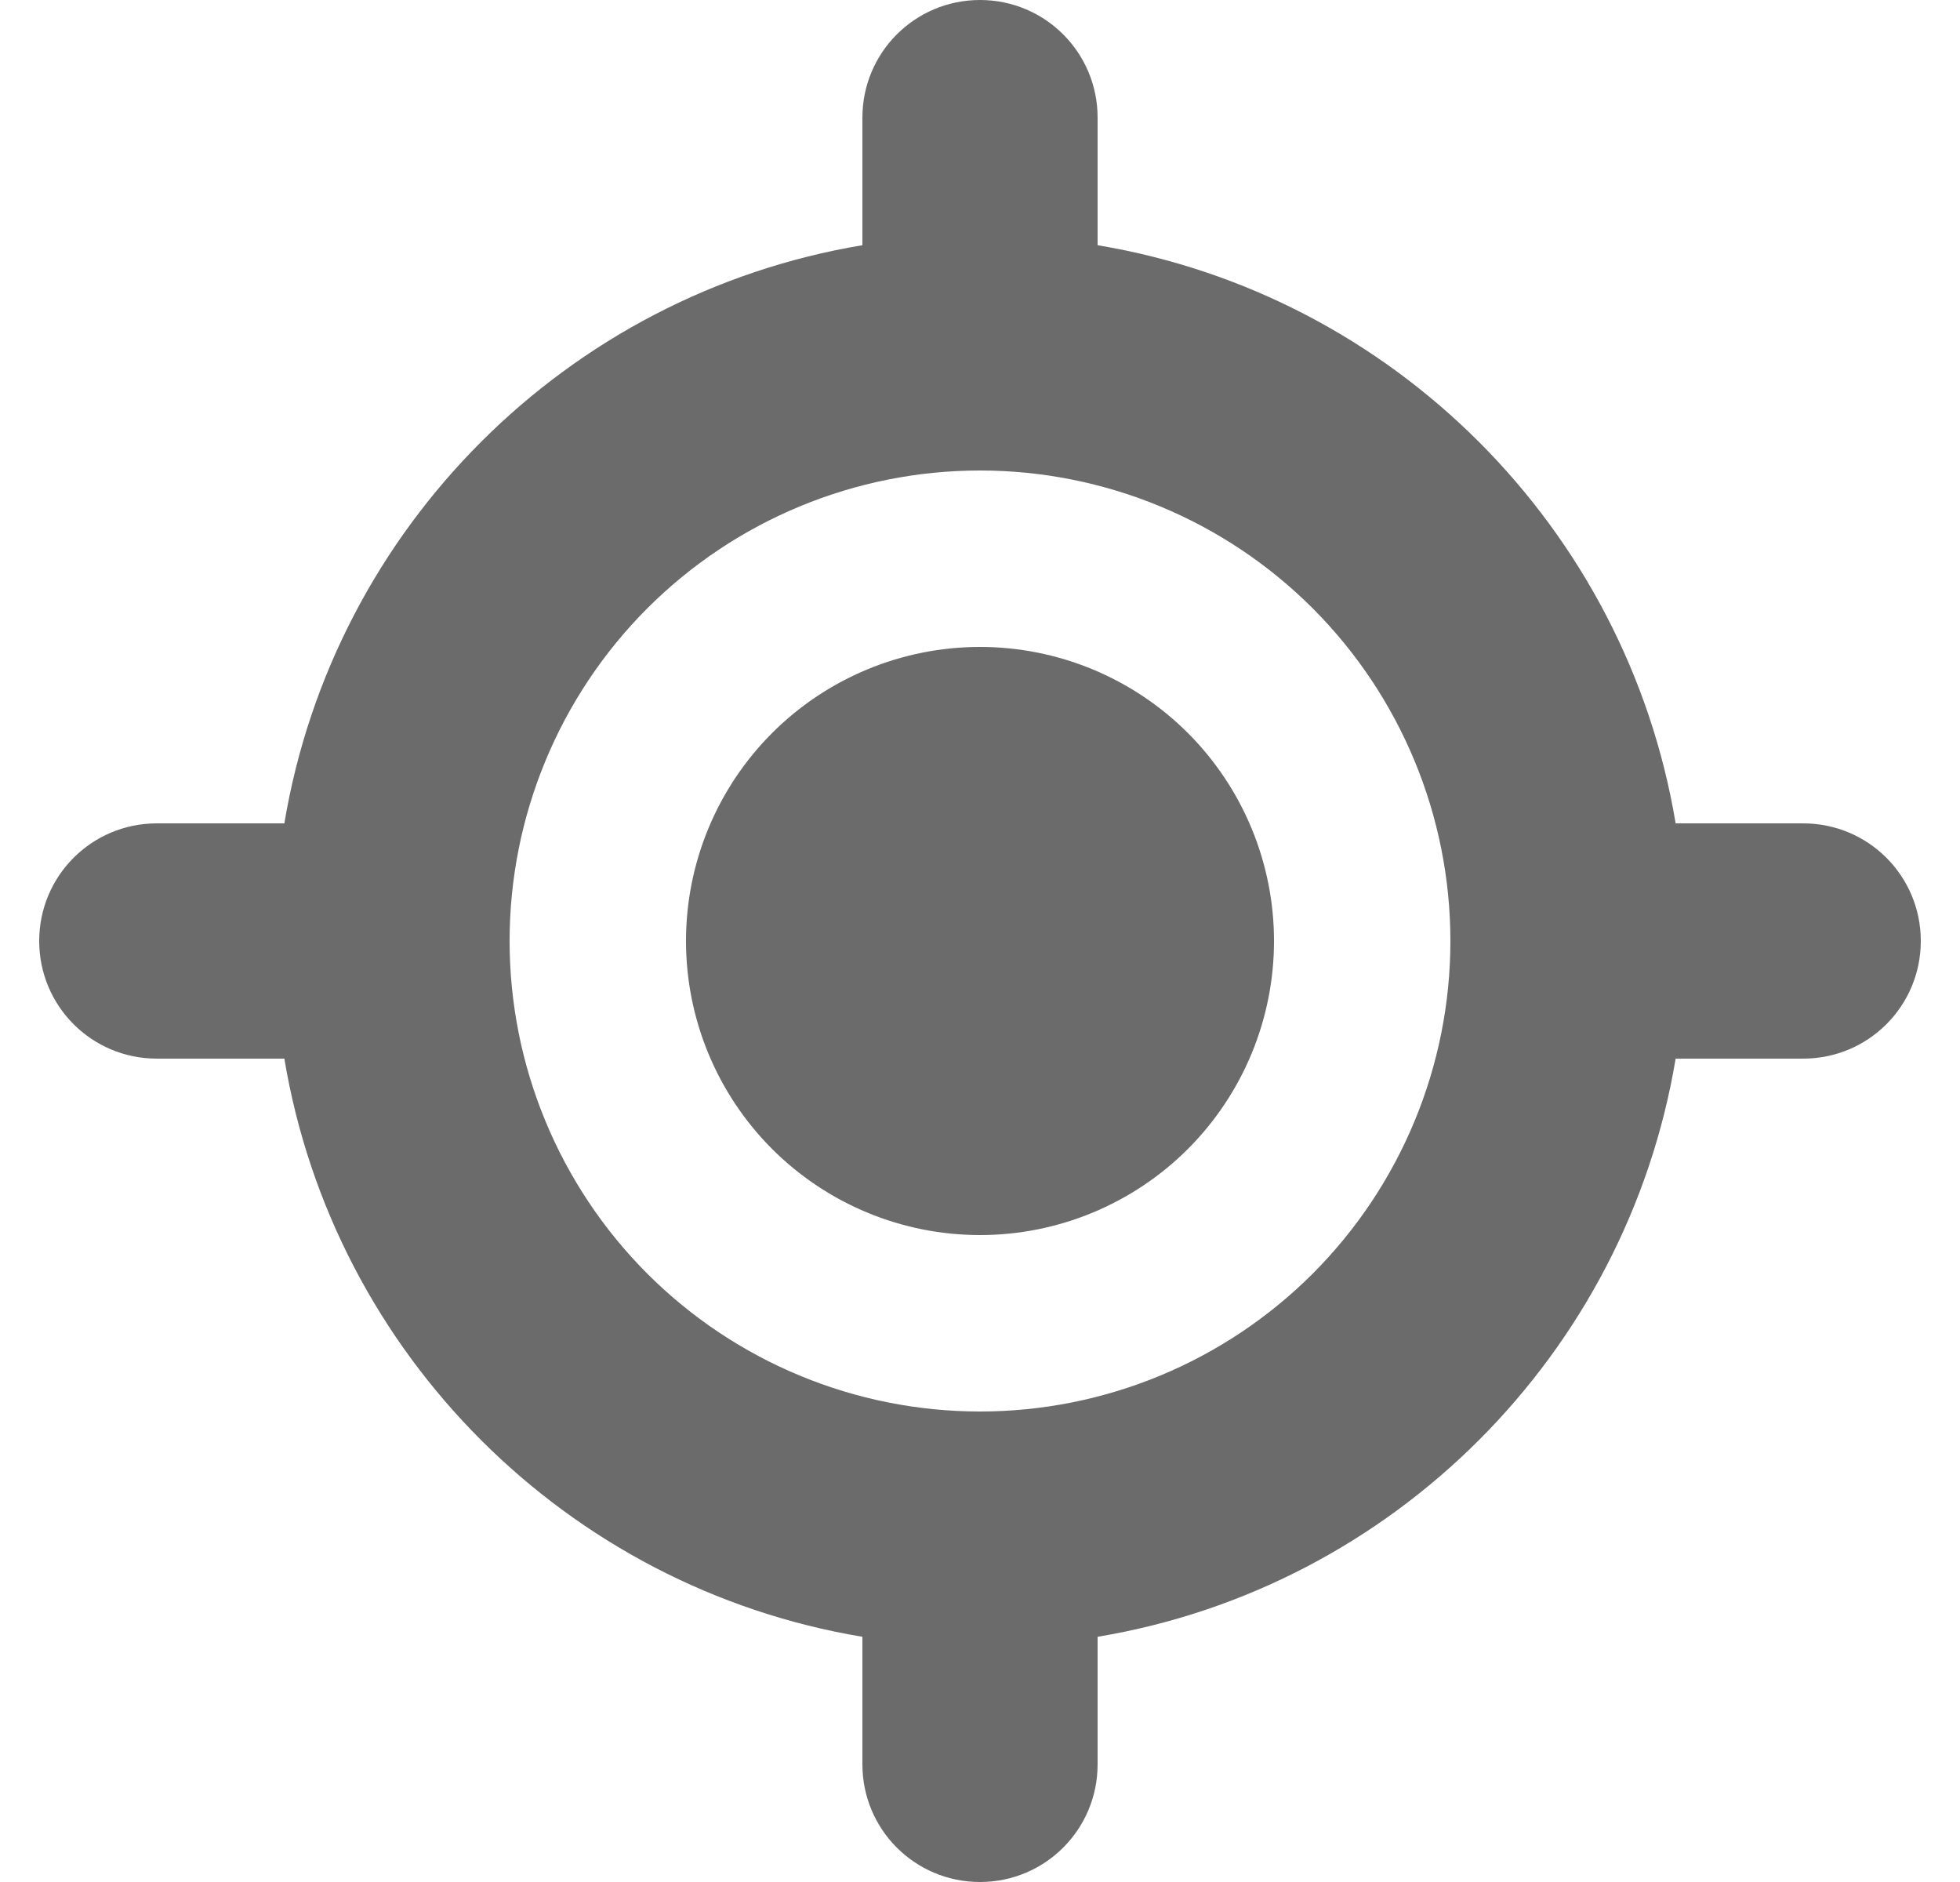 <svg width="25" height="24" viewBox="0 0 25 24" fill="none" xmlns="http://www.w3.org/2000/svg">
<path d="M12.5 0C13.33 0 14 0.67 14 1.5V3.127C17.769 3.755 20.745 6.731 21.373 10.5H23C23.83 10.5 24.5 11.17 24.5 12C24.5 12.83 23.83 13.5 23 13.5H21.373C20.745 17.269 17.769 20.245 14 20.873V22.5C14 23.33 13.33 24 12.5 24C11.67 24 11 23.33 11 22.5V20.873C7.231 20.245 4.255 17.269 3.627 13.5H2C1.17 13.5 0.5 12.83 0.5 12C0.5 11.17 1.17 10.5 2 10.5H3.627C4.255 6.731 7.231 3.755 11 3.127V1.5C11 0.67 11.67 0 12.5 0ZM6.5 12C6.5 13.591 7.132 15.117 8.257 16.243C9.383 17.368 10.909 18 12.5 18C14.091 18 15.617 17.368 16.743 16.243C17.868 15.117 18.5 13.591 18.5 12C18.5 10.409 17.868 8.883 16.743 7.757C15.617 6.632 14.091 6 12.5 6C10.909 6 9.383 6.632 8.257 7.757C7.132 8.883 6.5 10.409 6.5 12ZM12.5 8.25C13.495 8.25 14.448 8.645 15.152 9.348C15.855 10.052 16.25 11.005 16.25 12C16.25 12.995 15.855 13.948 15.152 14.652C14.448 15.355 13.495 15.75 12.5 15.75C11.505 15.75 10.552 15.355 9.848 14.652C9.145 13.948 8.75 12.995 8.75 12C8.75 11.005 9.145 10.052 9.848 9.348C10.552 8.645 11.505 8.25 12.5 8.25Z" fill="#6B6B6B"/>
</svg>
